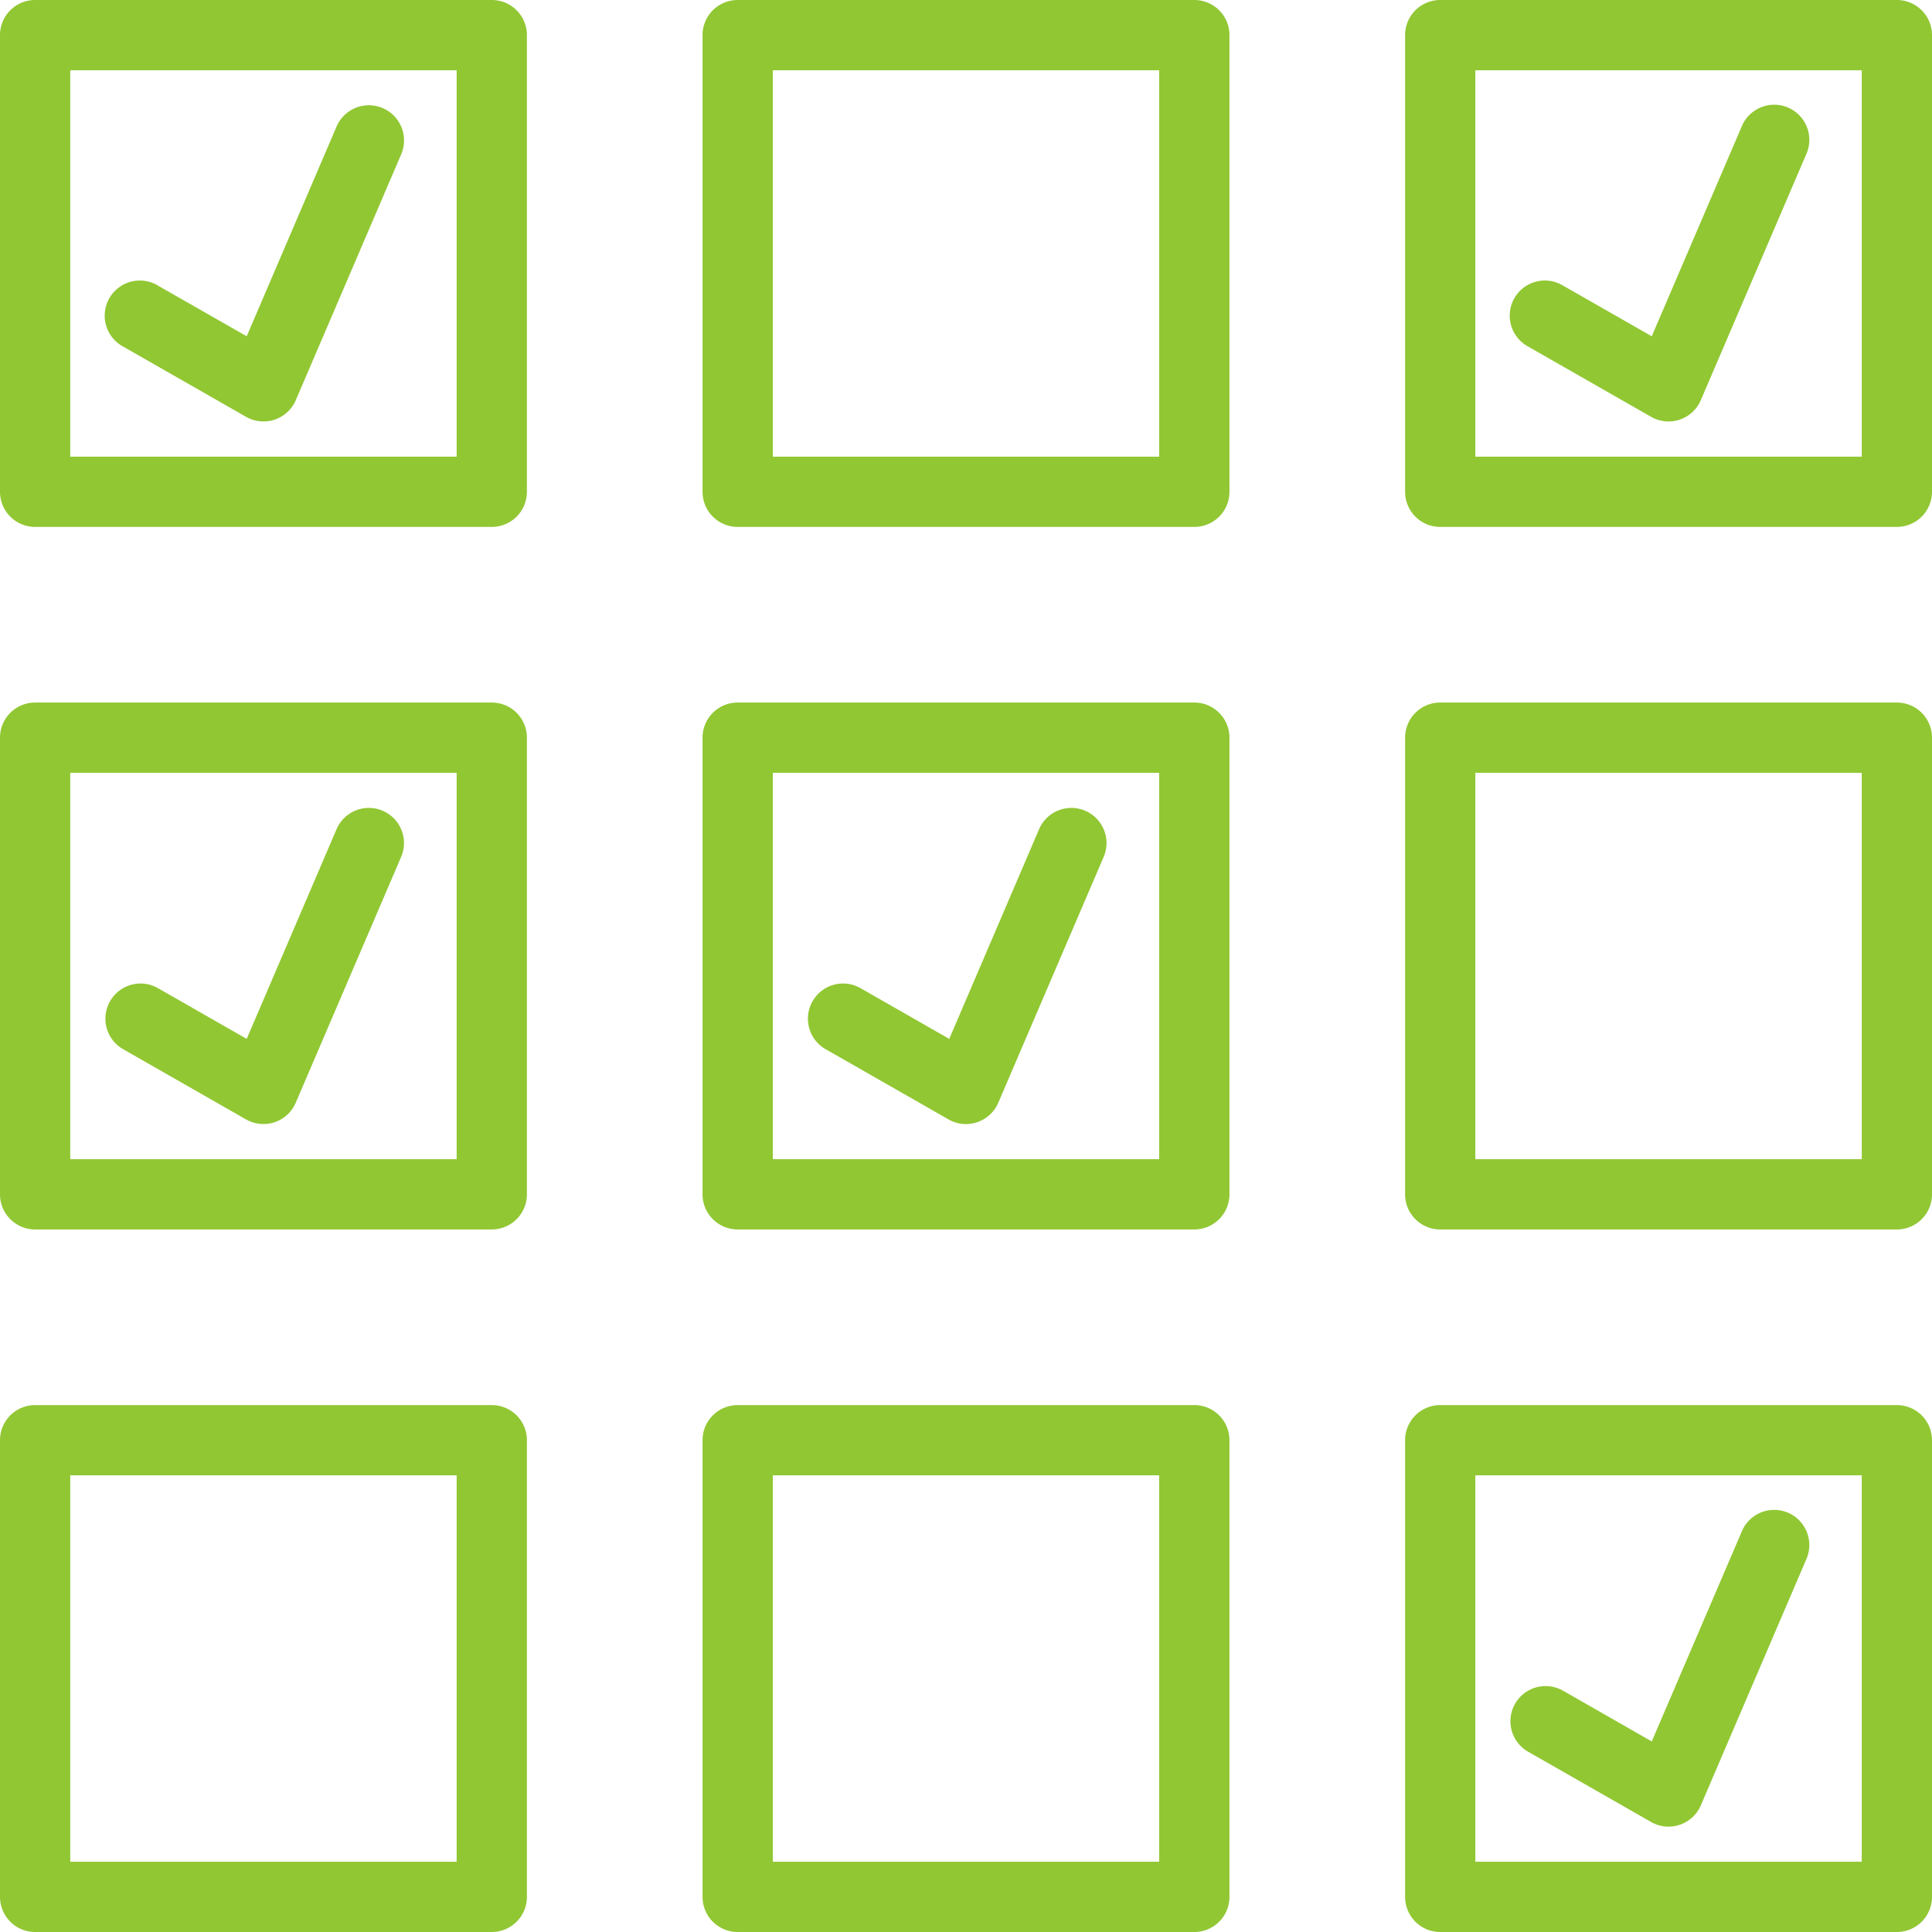 <svg xmlns="http://www.w3.org/2000/svg" preserveAspectRatio="xMidYMid" width="55" height="55" viewBox="0 0 55 55"><defs><style>.cls-1{fill:#76b900;opacity:.8;fill-rule:evenodd}</style></defs><path d="M54 55H41a1 1 0 0 1-1-1V41a1 1 0 0 1 1-1h13a1 1 0 0 1 1 1v13a1 1 0 0 1-1 1zm-1-13H42v11h11V42zm-8.504 6.13l2.526 1.445 2.56-5.97a1 1 0 1 1 1.837.79l-3 7a1 1 0 0 1-1.416.473l-3.5-2a1 1 0 1 1 .992-1.737zM54 35H41a1 1 0 0 1-1-1V21a1 1 0 0 1 1-1h13a1 1 0 0 1 1 1v13a1 1 0 0 1-1 1zm-1-13H42v11h11V22zm1-7H41a1 1 0 0 1-1-1V1a1 1 0 0 1 1-1h13a1 1 0 0 1 1 1v13a1 1 0 0 1-1 1zM53 2H42v11h11V2zM44.496 8.13l2.526 1.443 2.56-5.97a1 1 0 1 1 1.837.79l-3 6.998a1 1 0 0 1-1.416.475l-3.5-2a1 1 0 1 1 .992-1.736zM34 55H21a1 1 0 0 1-1-1V41a1 1 0 0 1 1-1h13a1 1 0 0 1 1 1v13a1 1 0 0 1-1 1zm-1-13H22v11h11V42zm1-7H21a1 1 0 0 1-1-1V21a1 1 0 0 1 1-1h13a1 1 0 0 1 1 1v13a1 1 0 0 1-1 1zm-1-13H22v11h11V22zm-8.504 6.13l2.527 1.445 2.558-5.97a1 1 0 0 1 1.838.79l-3 6.998A1.004 1.004 0 0 1 27.5 32a.99.99 0 0 1-.496-.132l-3.5-2a.998.998 0 0 1-.372-1.364.998.998 0 0 1 1.364-.373zM34 15H21a1 1 0 0 1-1-1V1a1 1 0 0 1 1-1h13a1 1 0 0 1 1 1v13a1 1 0 0 1-1 1zM33 2H22v11h11V2zM14 55H1a1 1 0 0 1-1-1V41a1 1 0 0 1 1-1h13a1 1 0 0 1 1 1v13a1 1 0 0 1-1 1zm-1-13H2v11h11V42zm1-7H1a1 1 0 0 1-1-1V21a1 1 0 0 1 1-1h13a1 1 0 0 1 1 1v13a1 1 0 0 1-1 1zm-1-13H2v11h11V22zm-8.504 6.13l2.527 1.445 2.558-5.97a1 1 0 0 1 1.838.79l-3 6.998a1 1 0 0 1-1.414.475l-3.5-2a.998.998 0 0 1-.372-1.364.998.998 0 0 1 1.364-.373zM14 15H1a1 1 0 0 1-1-1V1a1 1 0 0 1 1-1h13a1 1 0 0 1 1 1v13a1 1 0 0 1-1 1zM13 2H2v11h11V2zM4.496 8.13l2.527 1.443 2.558-5.97a1 1 0 1 1 1.84.79l-3 6.998a1 1 0 0 1-1.416.475l-3.5-2a1 1 0 1 1 .992-1.736z" class="cls-1"/></svg>
